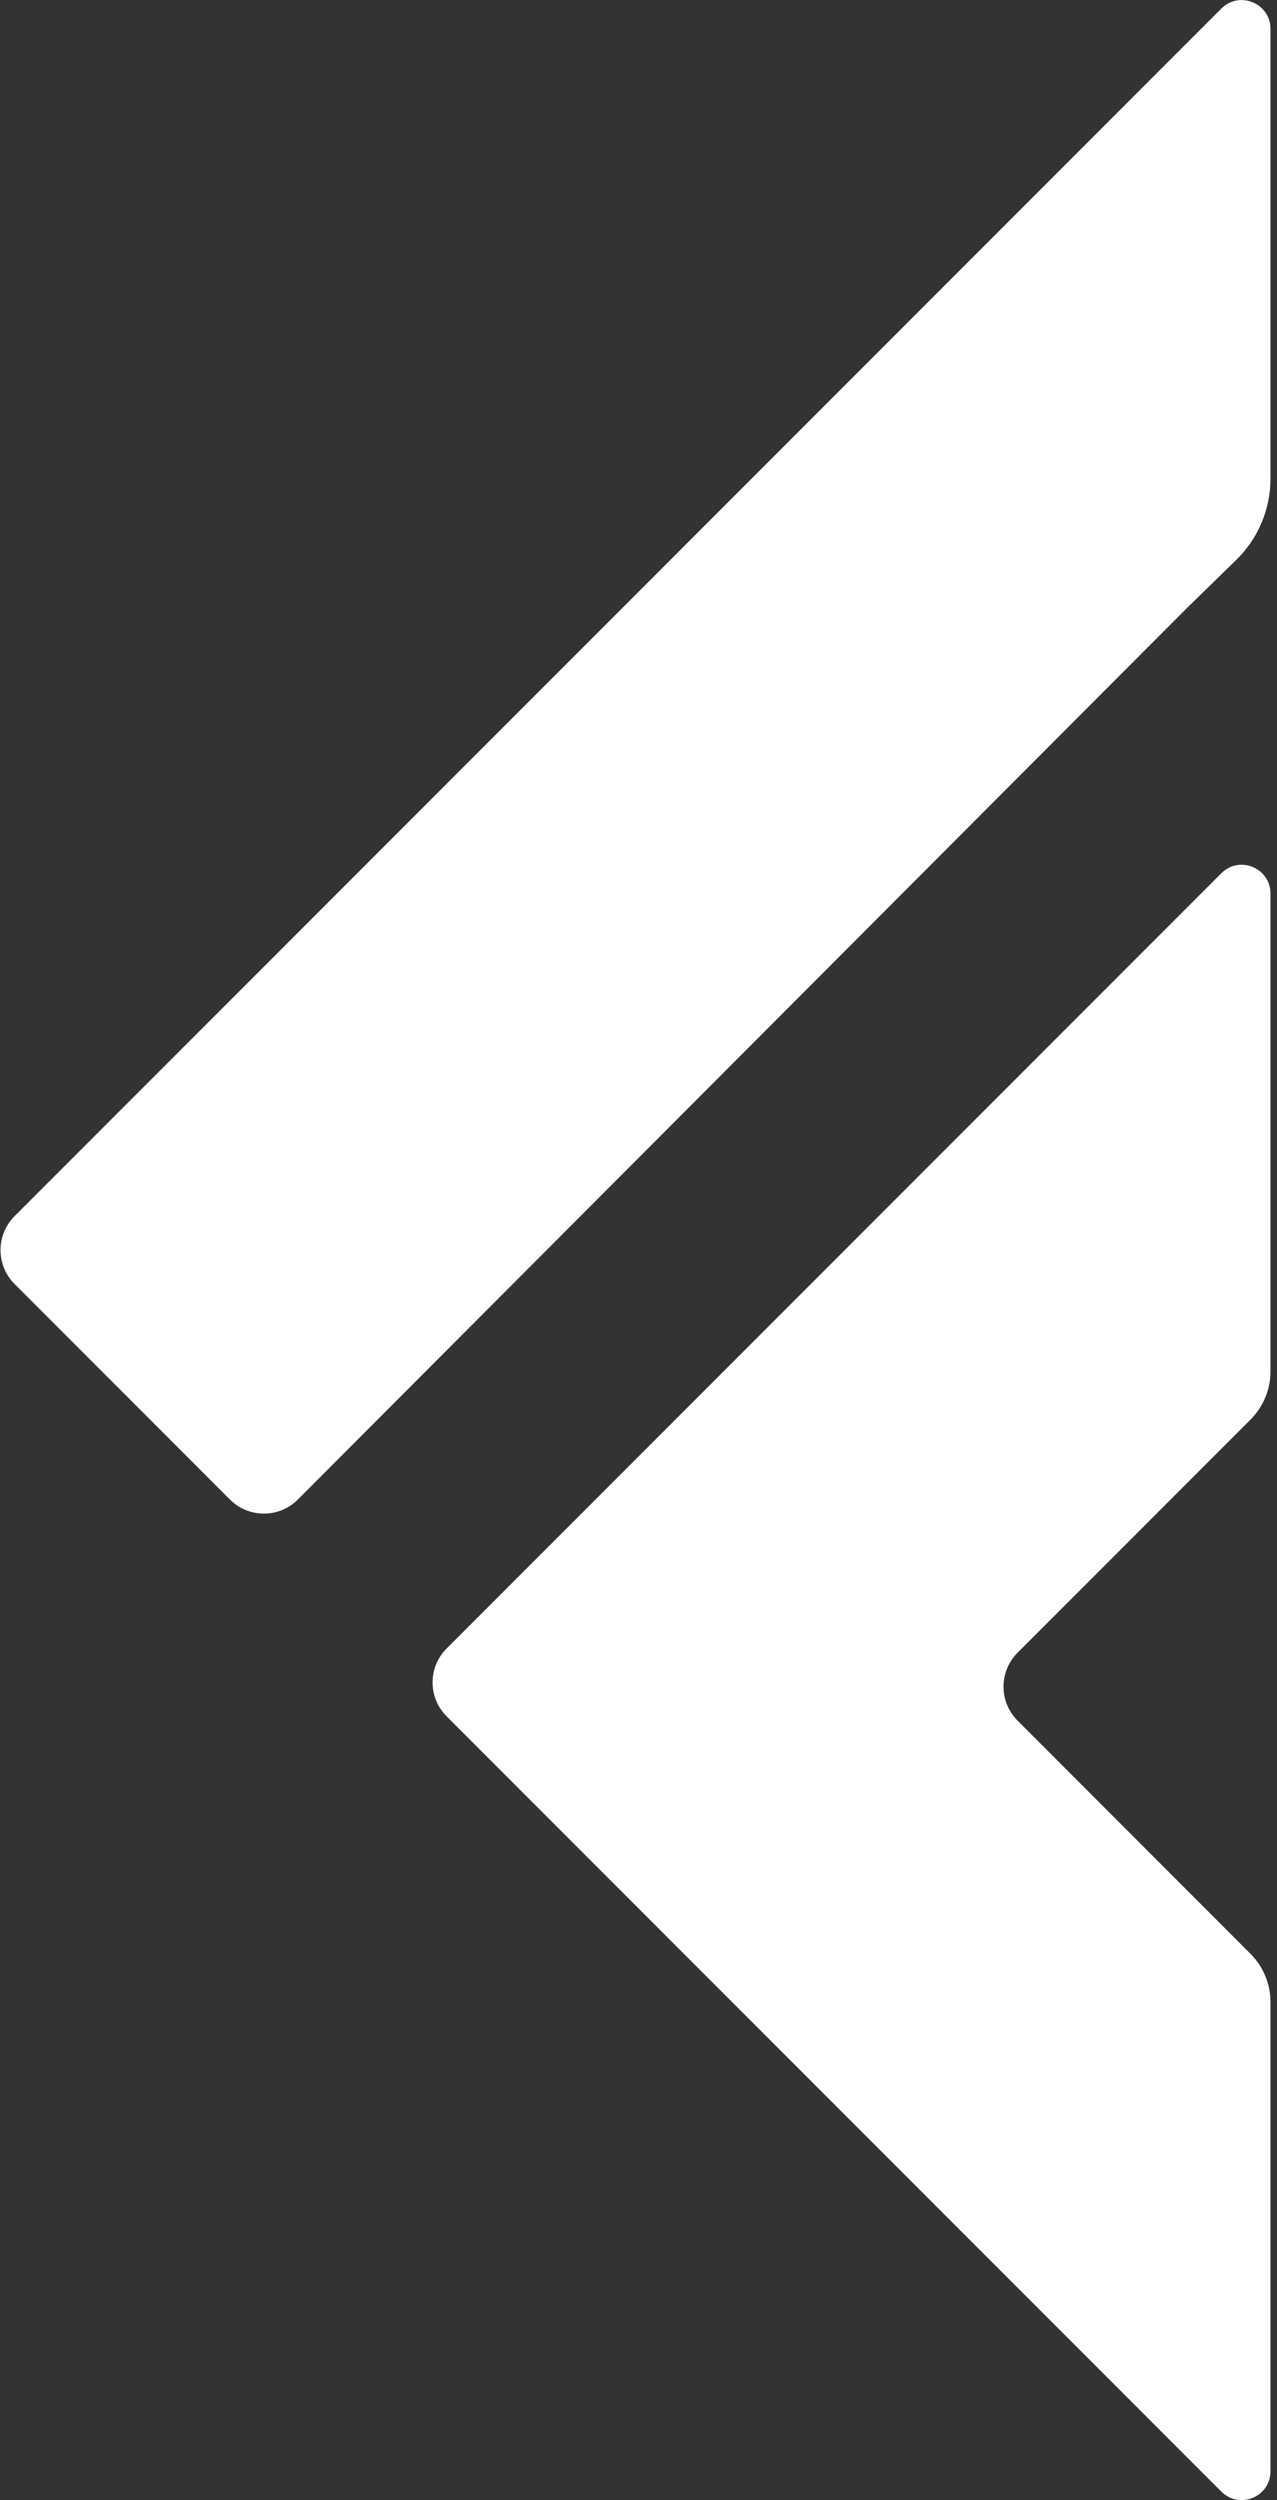 <svg xmlns="http://www.w3.org/2000/svg" width="138" height="270" viewBox="0 0 138 270" fill="none"><rect x="0" y="0" width="138" height="270" fill="#333333" stroke="none"/><path d="M131.986 0.925C133.946 -1.035 137.296 0.353 137.296 3.124V51.687C137.296 54.992 135.962 58.157 133.597 60.464L128.268 65.663L32.189 161.938C30.165 163.966 26.879 163.968 24.853 161.942L1.577 138.666C-0.448 136.641 -0.448 133.359 1.577 131.334L131.986 0.925Z" fill="white"></path><path d="M131.986 94.305C133.946 92.345 137.296 93.733 137.296 96.504V148.101C137.296 150.052 136.521 151.923 135.142 153.303L109.964 178.481C107.939 180.506 107.939 183.787 109.962 185.812L135.143 211.007C136.522 212.387 137.296 214.258 137.296 216.208V266.875C137.296 269.647 133.946 271.035 131.986 269.075L48.264 185.353C46.241 183.33 46.241 180.05 48.264 178.027L131.986 94.305Z" fill="white"></path></svg>